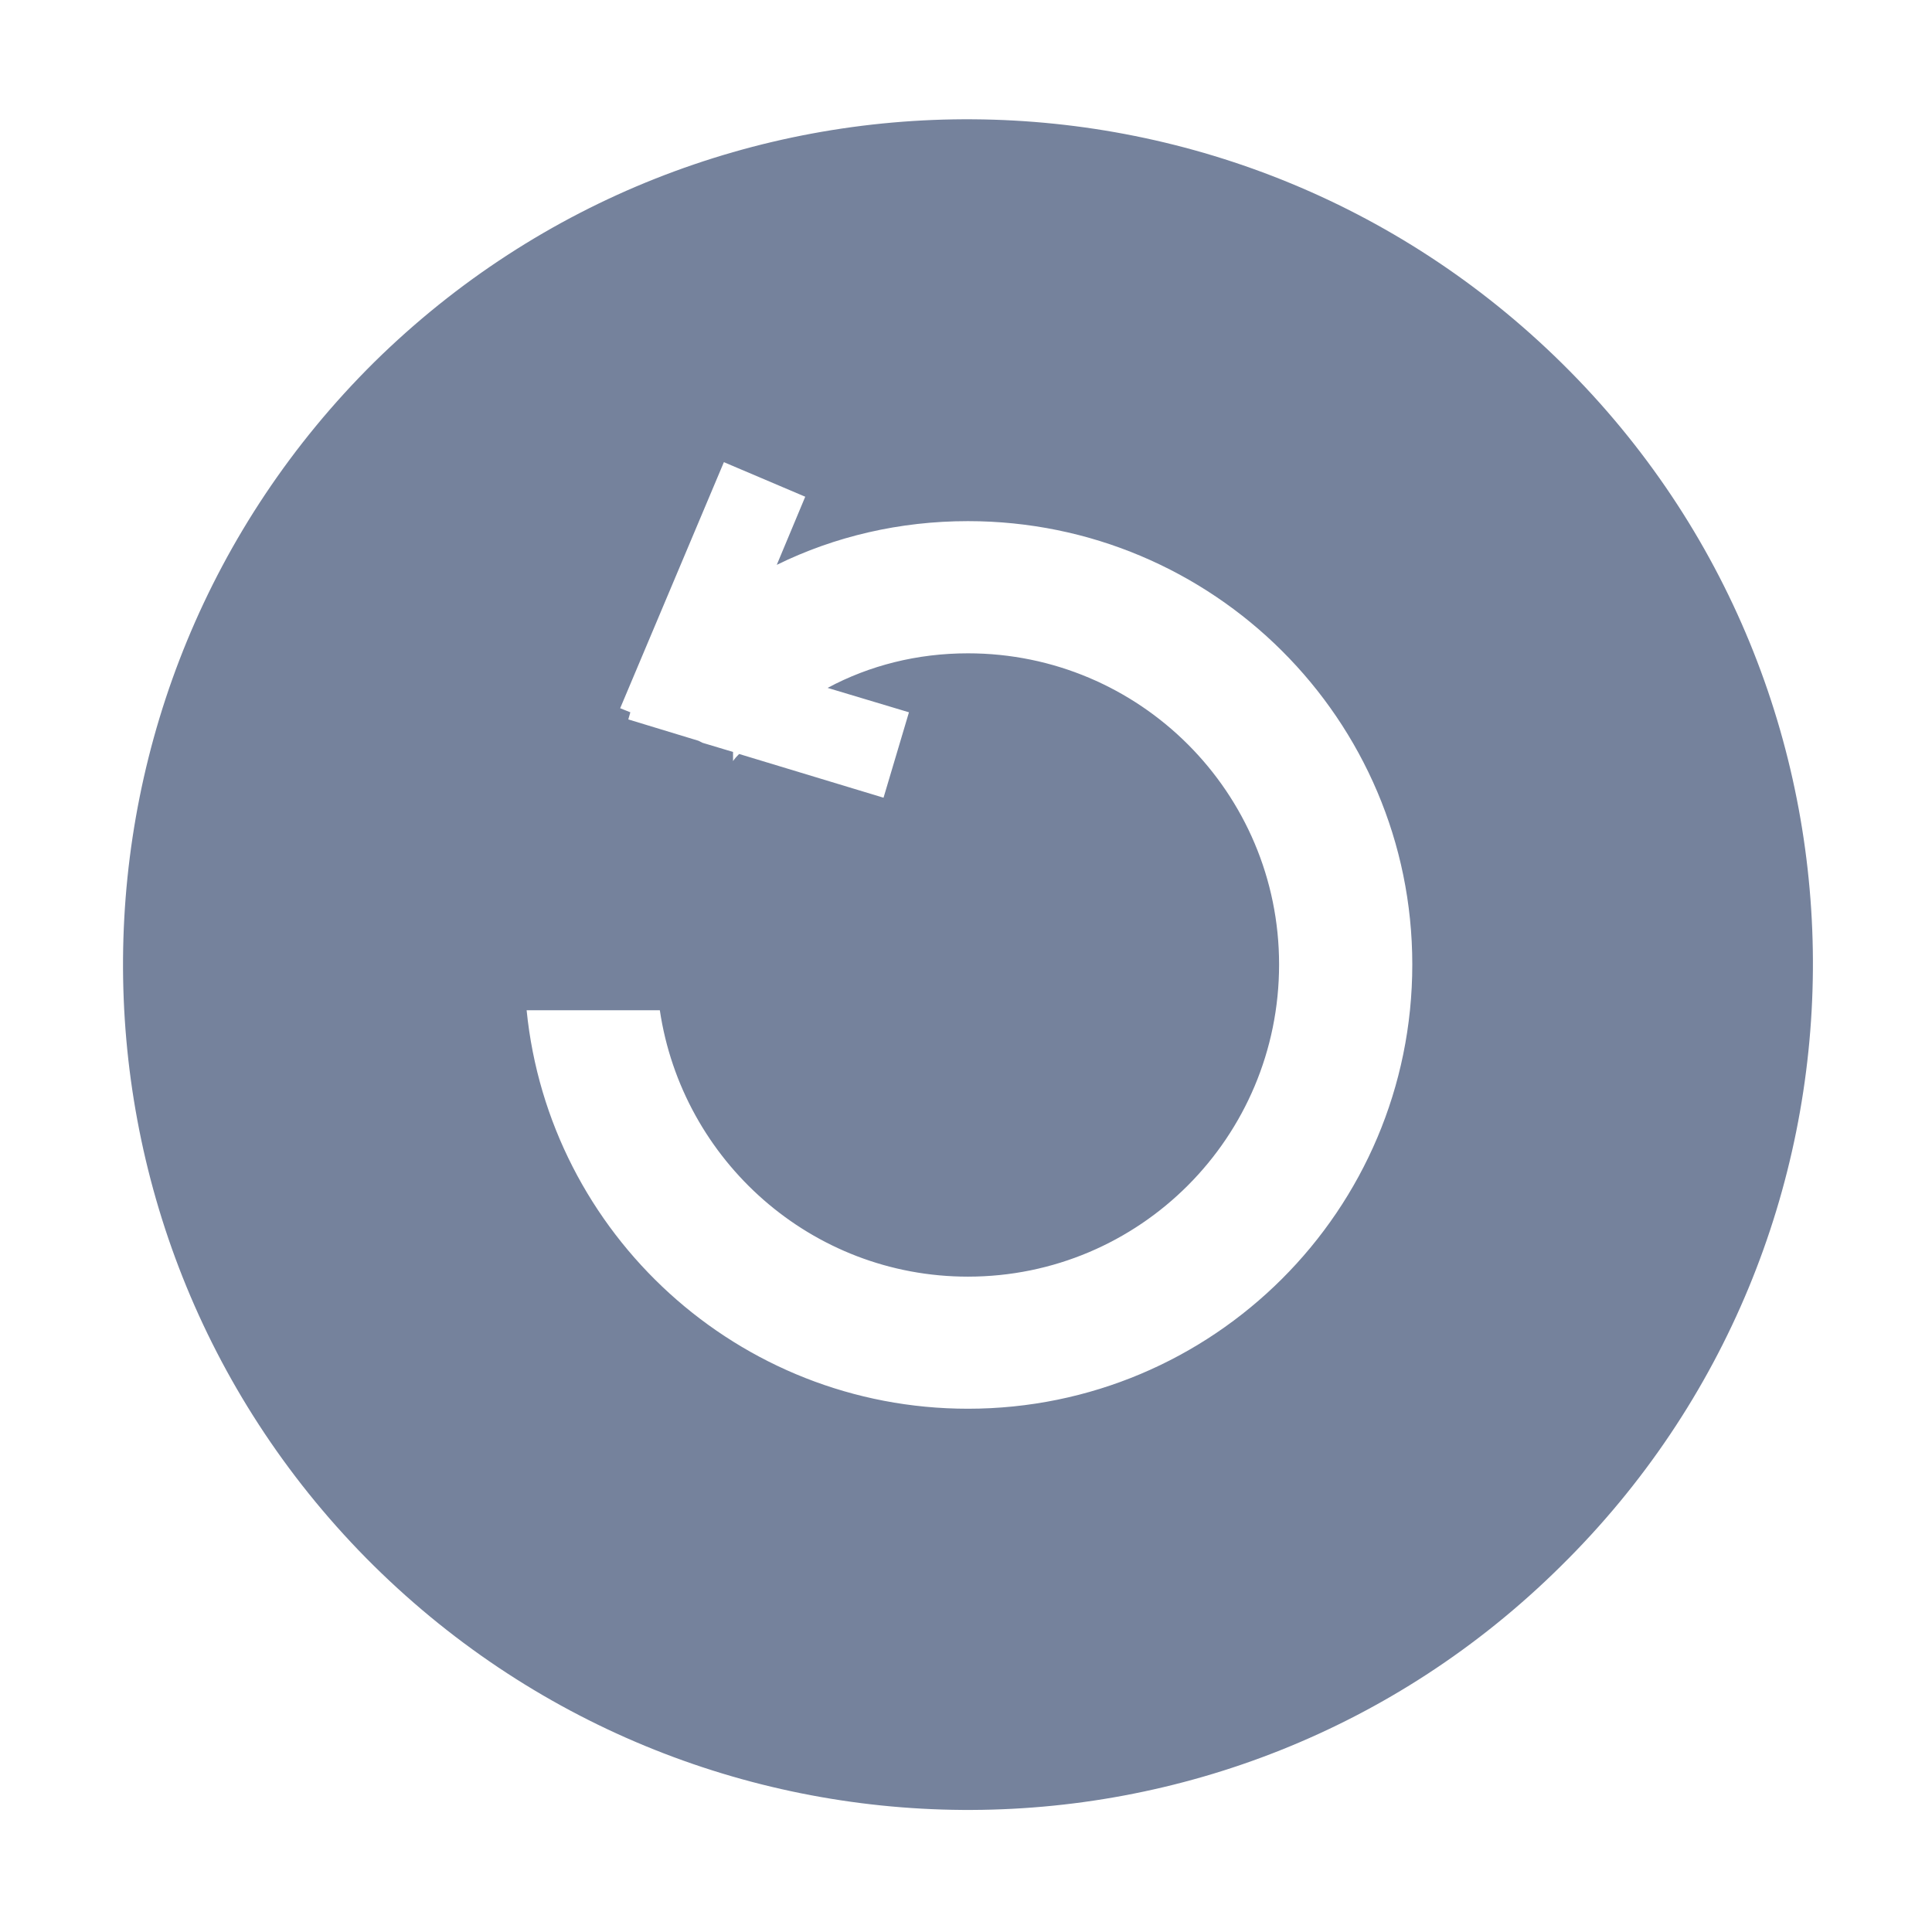 <svg xmlns="http://www.w3.org/2000/svg" xmlns:xlink="http://www.w3.org/1999/xlink" width="19" height="19" viewBox="0 0 19 19" fill="none"><defs><rect id="path_0" x="0" y="0" width="19" height="19" /></defs><g opacity="1" transform="translate(0 0)  rotate(0 9.5 9.5)"><mask id="bg-mask-0" fill="white"><use xlink:href="#path_0"></use></mask><g mask="url(#bg-mask-0)" ><path id="分组 1" fill-rule="evenodd" style="fill:#75829C" transform="translate(1.21 1.172)  rotate(0 8.309 8.315)" opacity="1" d="M14.23 2.48C11 -0.79 5.74 -0.83 2.47 2.39C-0.79 5.62 -0.83 10.88 2.39 14.15C5.62 17.42 10.88 17.46 14.14 14.23C17.41 11.01 17.45 5.74 14.23 2.48Z M6.929 5.593C7.339 5.373 7.809 5.253 8.309 5.253C9.999 5.253 11.369 6.623 11.369 8.313C11.369 10.012 9.999 11.383 8.309 11.383C6.769 11.383 5.499 10.242 5.279 8.763L3.969 8.763C4.189 10.963 6.049 12.682 8.309 12.682C10.719 12.682 12.679 10.732 12.679 8.313C12.679 5.903 10.719 3.953 8.309 3.953C7.639 3.953 6.999 4.103 6.429 4.383L6.709 3.713L5.909 3.373L4.889 5.793L4.989 5.833L4.969 5.903L5.659 6.113L5.699 6.133L5.699 6.133L5.999 6.223L5.999 6.313C6.019 6.283 6.039 6.263 6.059 6.243L7.479 6.673L7.729 5.833L6.929 5.593Z " /></g></g></svg>